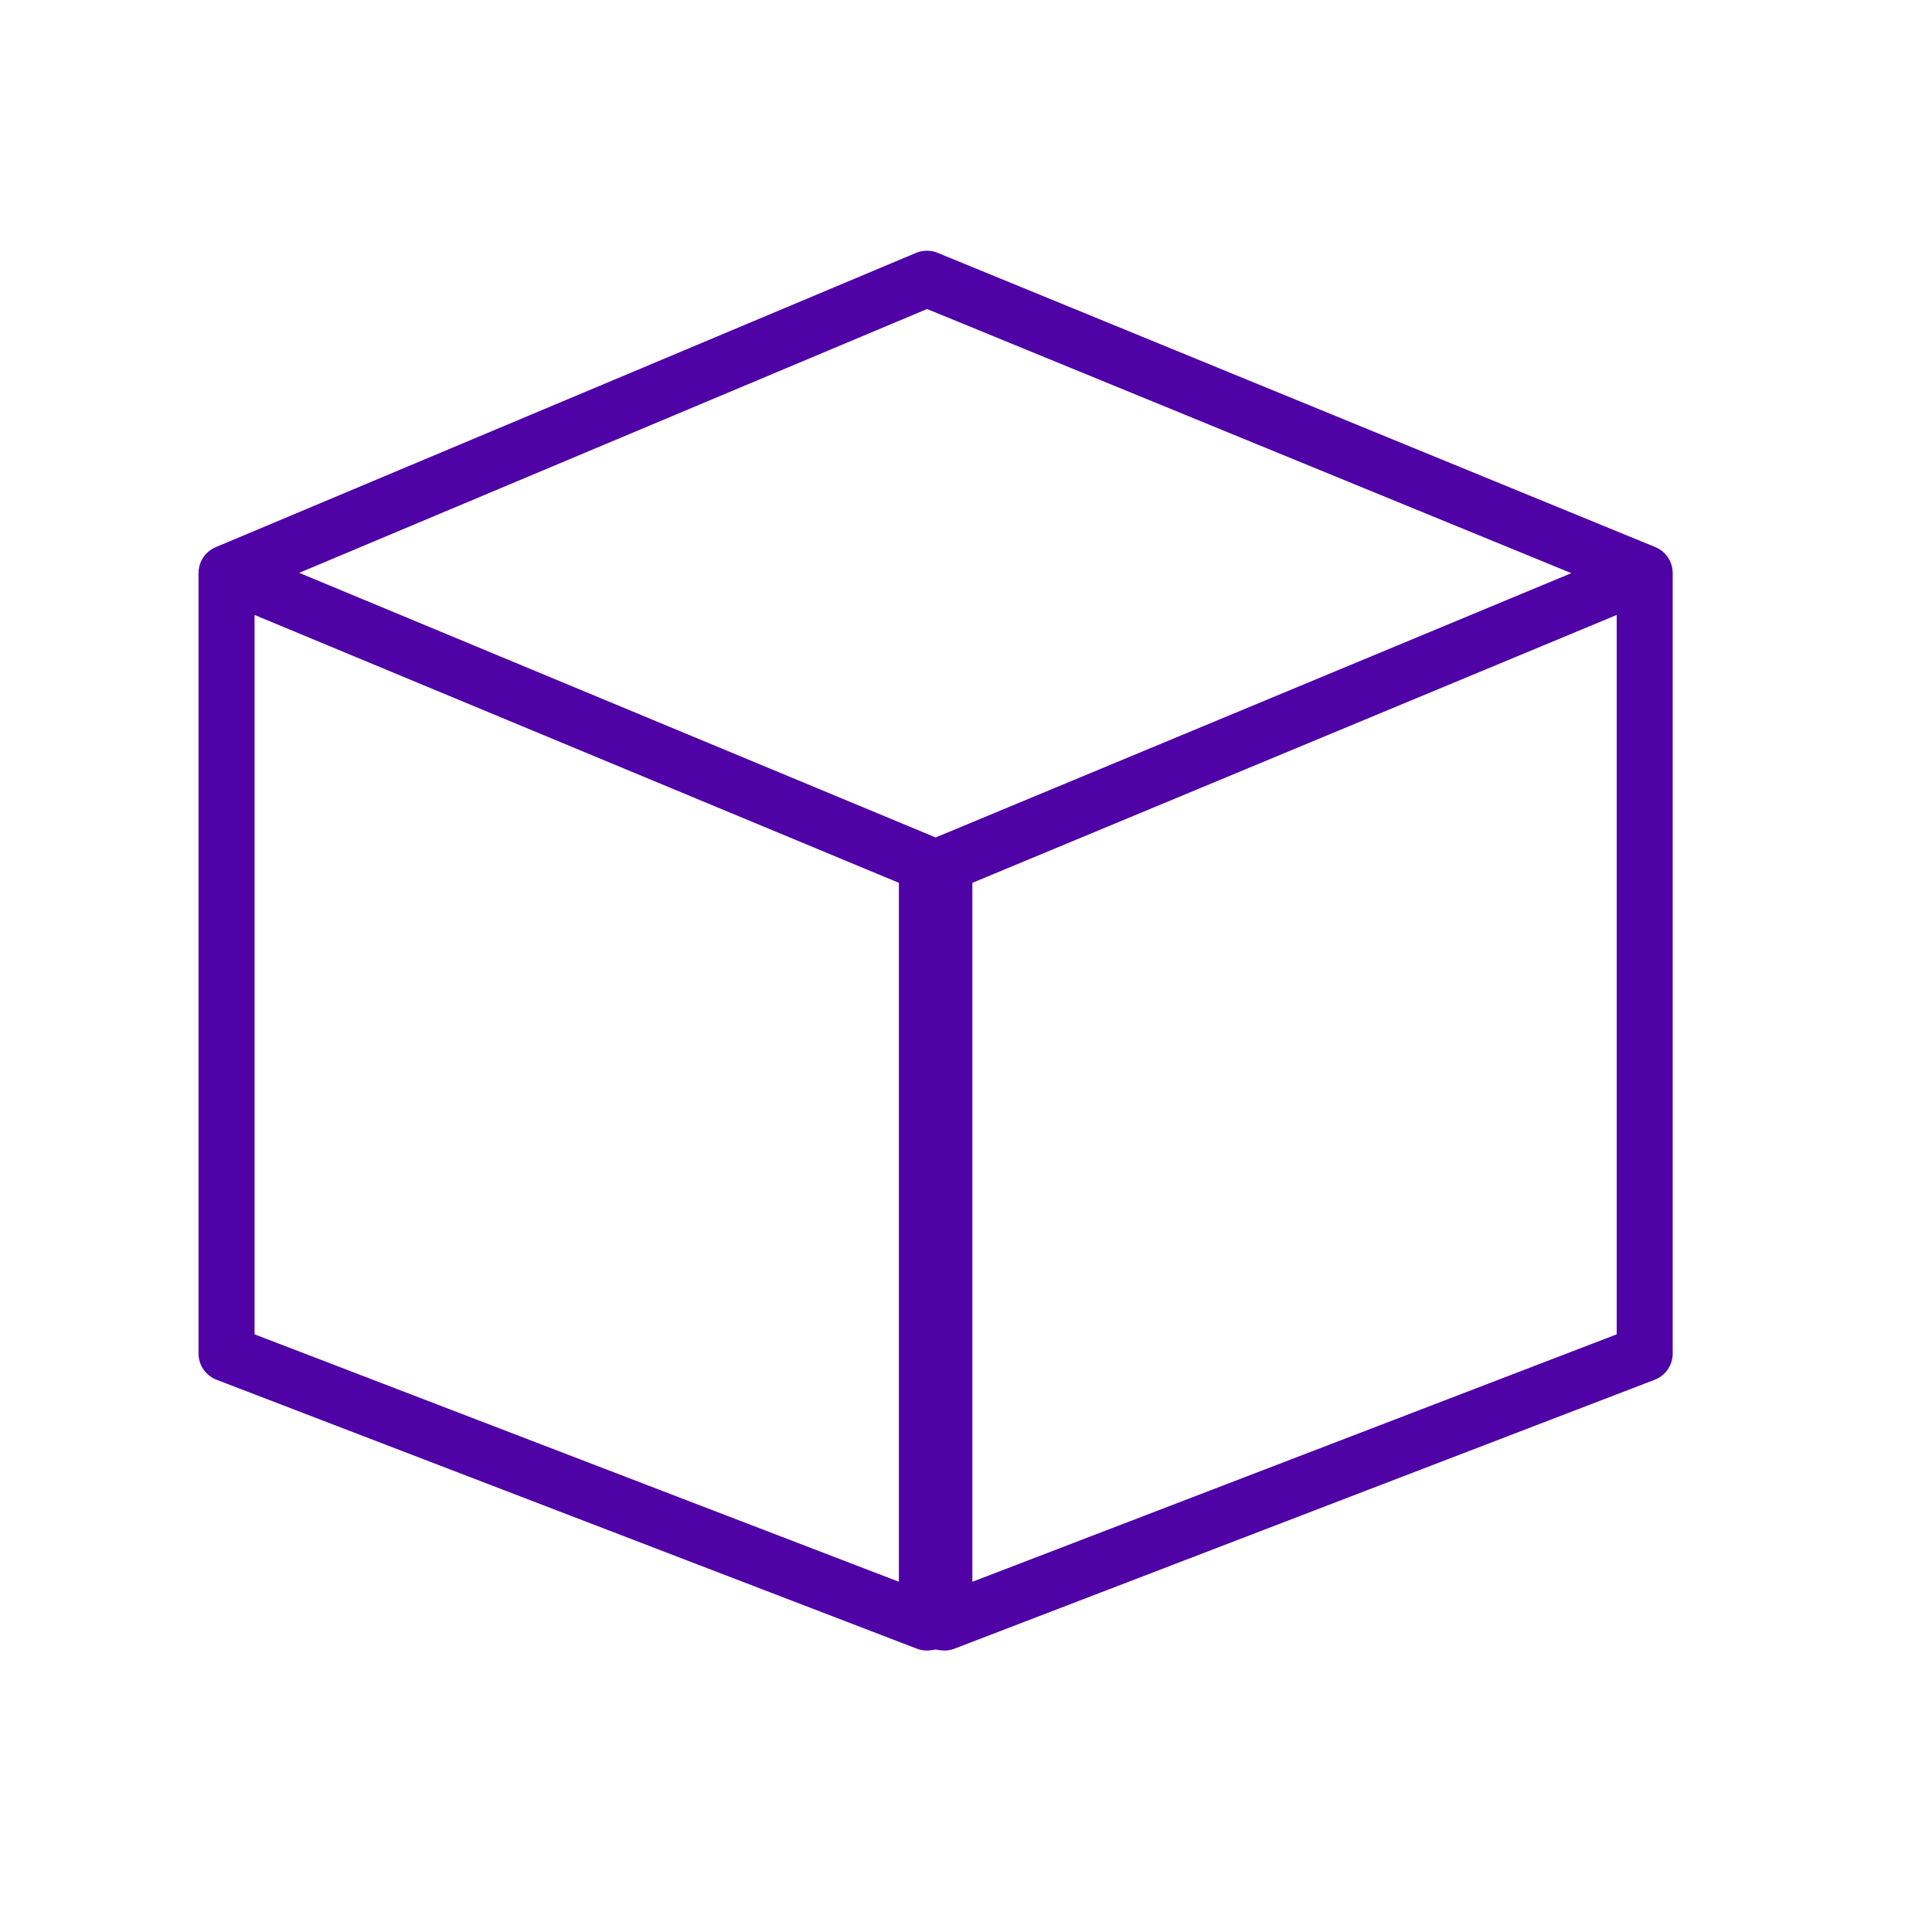 <?xml version="1.0" encoding="UTF-8"?>
<svg xmlns="http://www.w3.org/2000/svg" id="Layer_1" width="423.33mm" height="423.33mm" version="1.1" viewBox="0 0 1200 1200">
  <path d="M586.56,1025.17c-.8,0-1.66-.07-2.52-.19l-2.9-.43-2.91.43c-.86.12-1.7.19-2.52.19-2.13,0-4.24-.39-6.24-1.15l-435-167.04c-6.68-2.56-11.16-9.09-11.16-16.24v-484.84c0-5.83,2.9-11.24,7.74-14.47.9-.6,1.89-1.13,2.92-1.57l435-182.79c2.15-.9,4.41-1.35,6.75-1.35s4.49.44,6.6,1.3l440.08,180.43,5.73,2.36c1.13.46,2.16,1.01,3.08,1.62,4.84,3.23,7.74,8.65,7.74,14.47v484.84c0,7.15-4.48,13.68-11.16,16.24l-435,167.06c-2,.76-4.09,1.15-6.24,1.15h0ZM603.95,548.35v434.12l400.21-153.69v-446.82l-400.21,166.39ZM158.11,828.77l400.21,153.69v-434.12l-400.21-166.39v446.82h0ZM185.83,355.8l395.32,164.36,394.83-164.16-400.17-164.07-389.98,163.87h0Z" style="fill: #4f02a5;"></path>
</svg>
